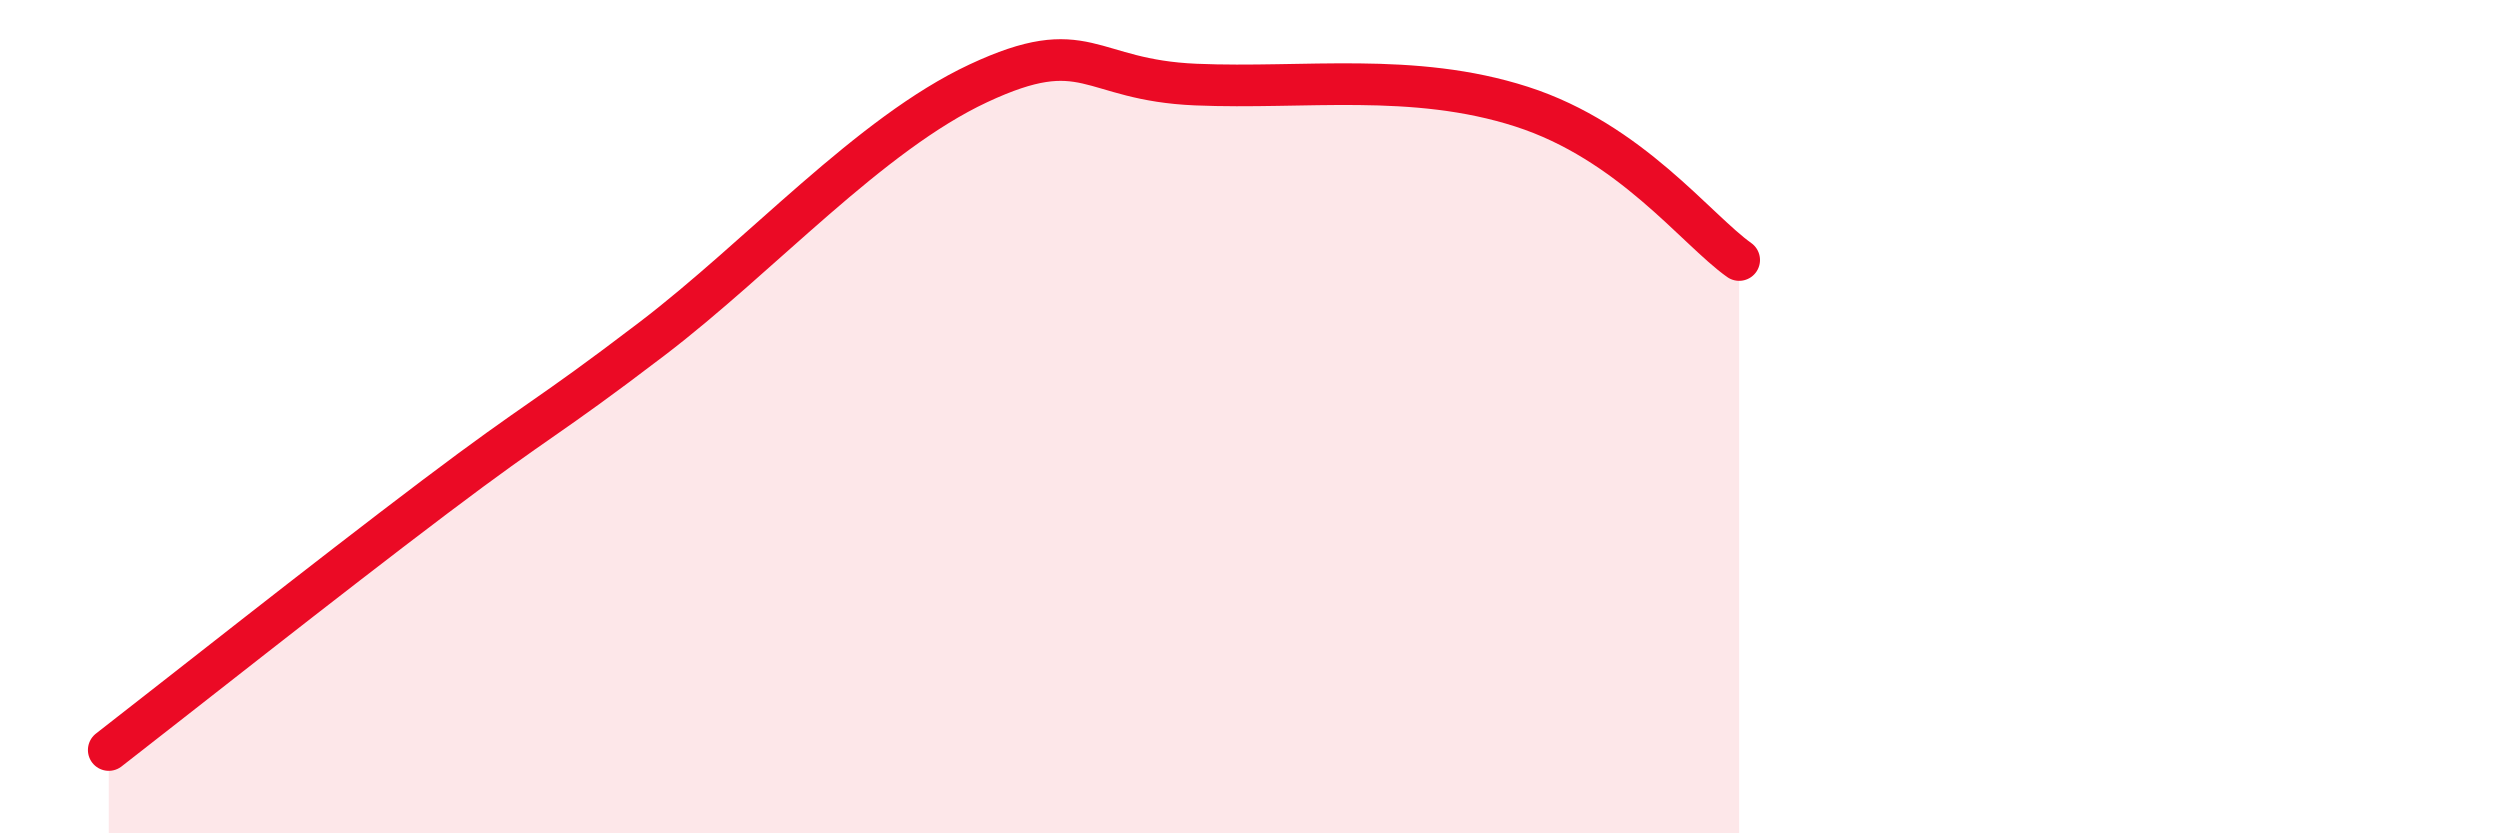 
    <svg width="60" height="20" viewBox="0 0 60 20" xmlns="http://www.w3.org/2000/svg">
      <path
        d="M 2.61,18 C 4.17,16.79 7.82,13.9 10.43,11.93 C 13.04,9.96 13.04,10.12 15.65,8.13 C 18.26,6.14 20.87,3.22 23.48,2 C 26.09,0.78 26.09,1.92 28.7,2.03 C 31.31,2.14 33.91,1.72 36.52,2.56 C 39.13,3.4 40.7,5.5 41.74,6.24L41.74 20L2.61 20Z"
        fill="#EB0A25"
        opacity="0.1"
        stroke-linecap="round"
        stroke-linejoin="round"
      />
      <path
        d="M 2.61,18 C 4.17,16.79 7.82,13.9 10.43,11.93 C 13.04,9.96 13.04,10.12 15.65,8.13 C 18.26,6.14 20.87,3.22 23.48,2 C 26.09,0.78 26.09,1.92 28.7,2.03 C 31.31,2.14 33.91,1.72 36.52,2.56 C 39.13,3.4 40.7,5.5 41.74,6.24"
        stroke="#EB0A25"
        stroke-width="1"
        fill="none"
        stroke-linecap="round"
        stroke-linejoin="round"
      />
    </svg>
  
